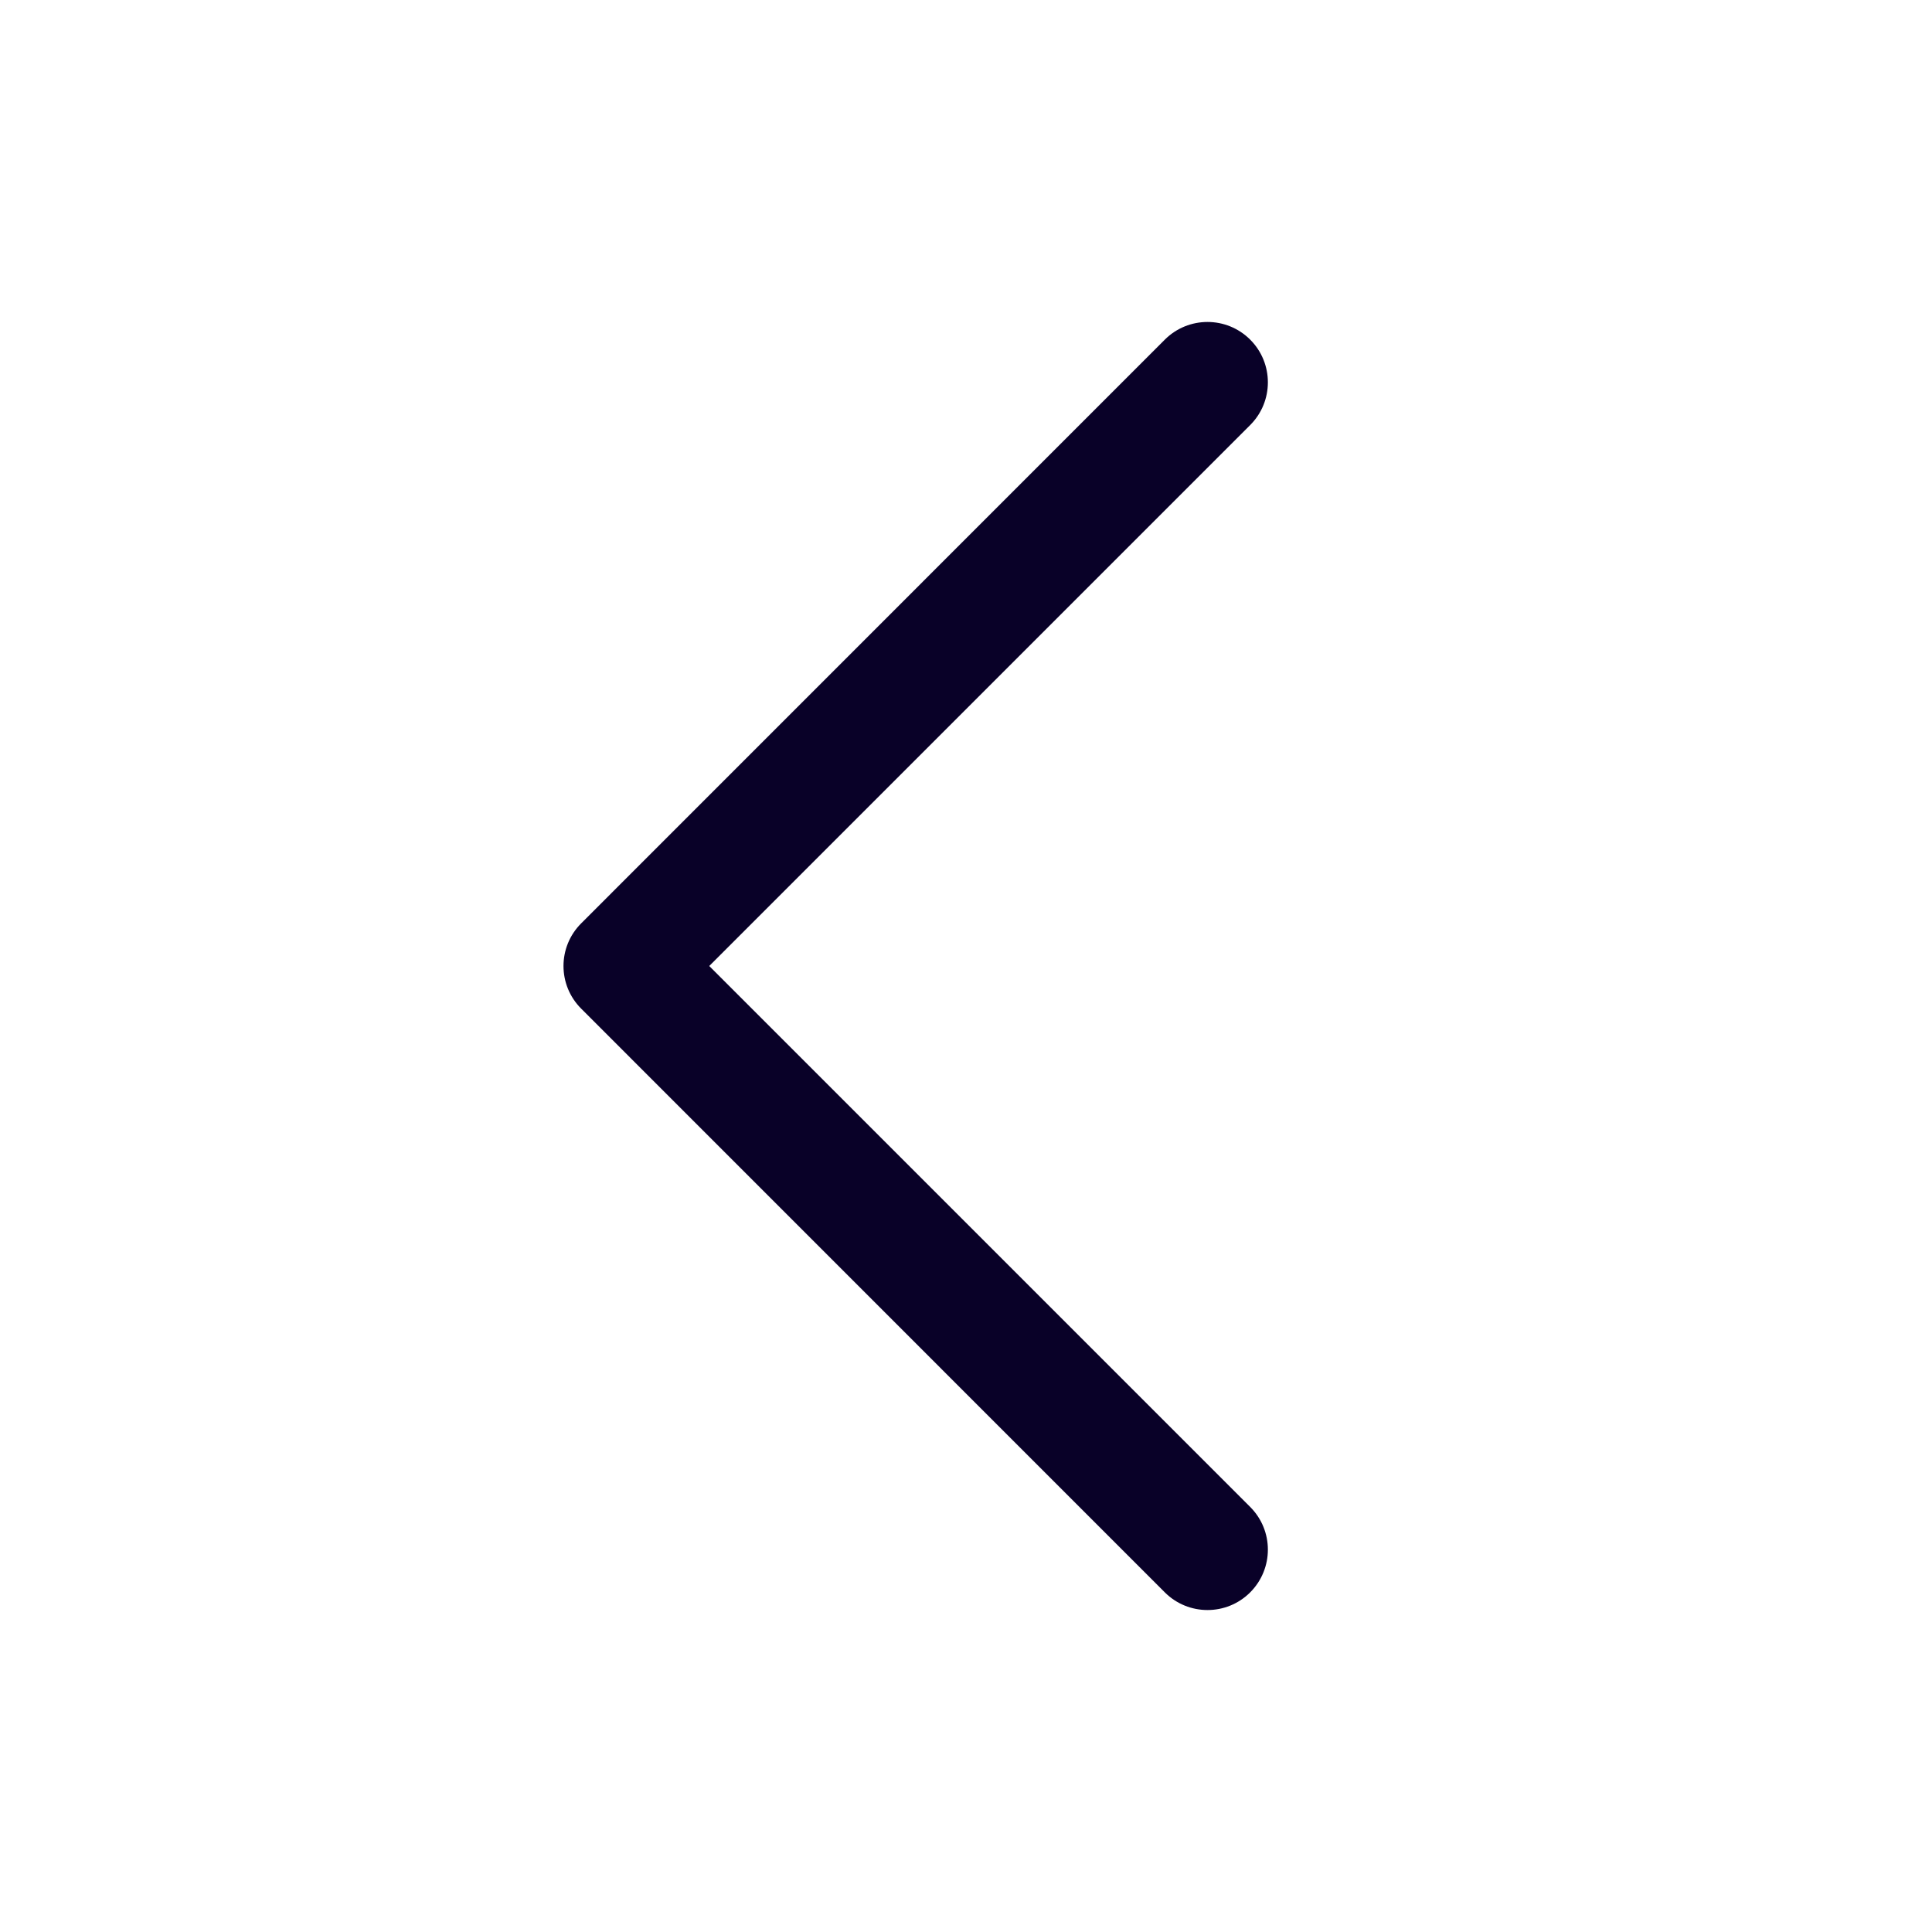 <svg width="20" height="20" viewBox="0 0 20 20" fill="none" xmlns="http://www.w3.org/2000/svg" color='#090128' >
<g id="Chevron">
<path id="Shape" d="M12.942 3.516C13.186 3.76 13.186 4.156 12.942 4.4L7.342 10L12.942 15.6C13.186 15.844 13.186 16.239 12.942 16.484C12.698 16.728 12.302 16.728 12.058 16.484L6.017 10.442C5.772 10.198 5.772 9.802 6.017 9.558L12.058 3.516C12.302 3.272 12.698 3.272 12.942 3.516Z" fill="currentColor"/>
</g>
</svg>
